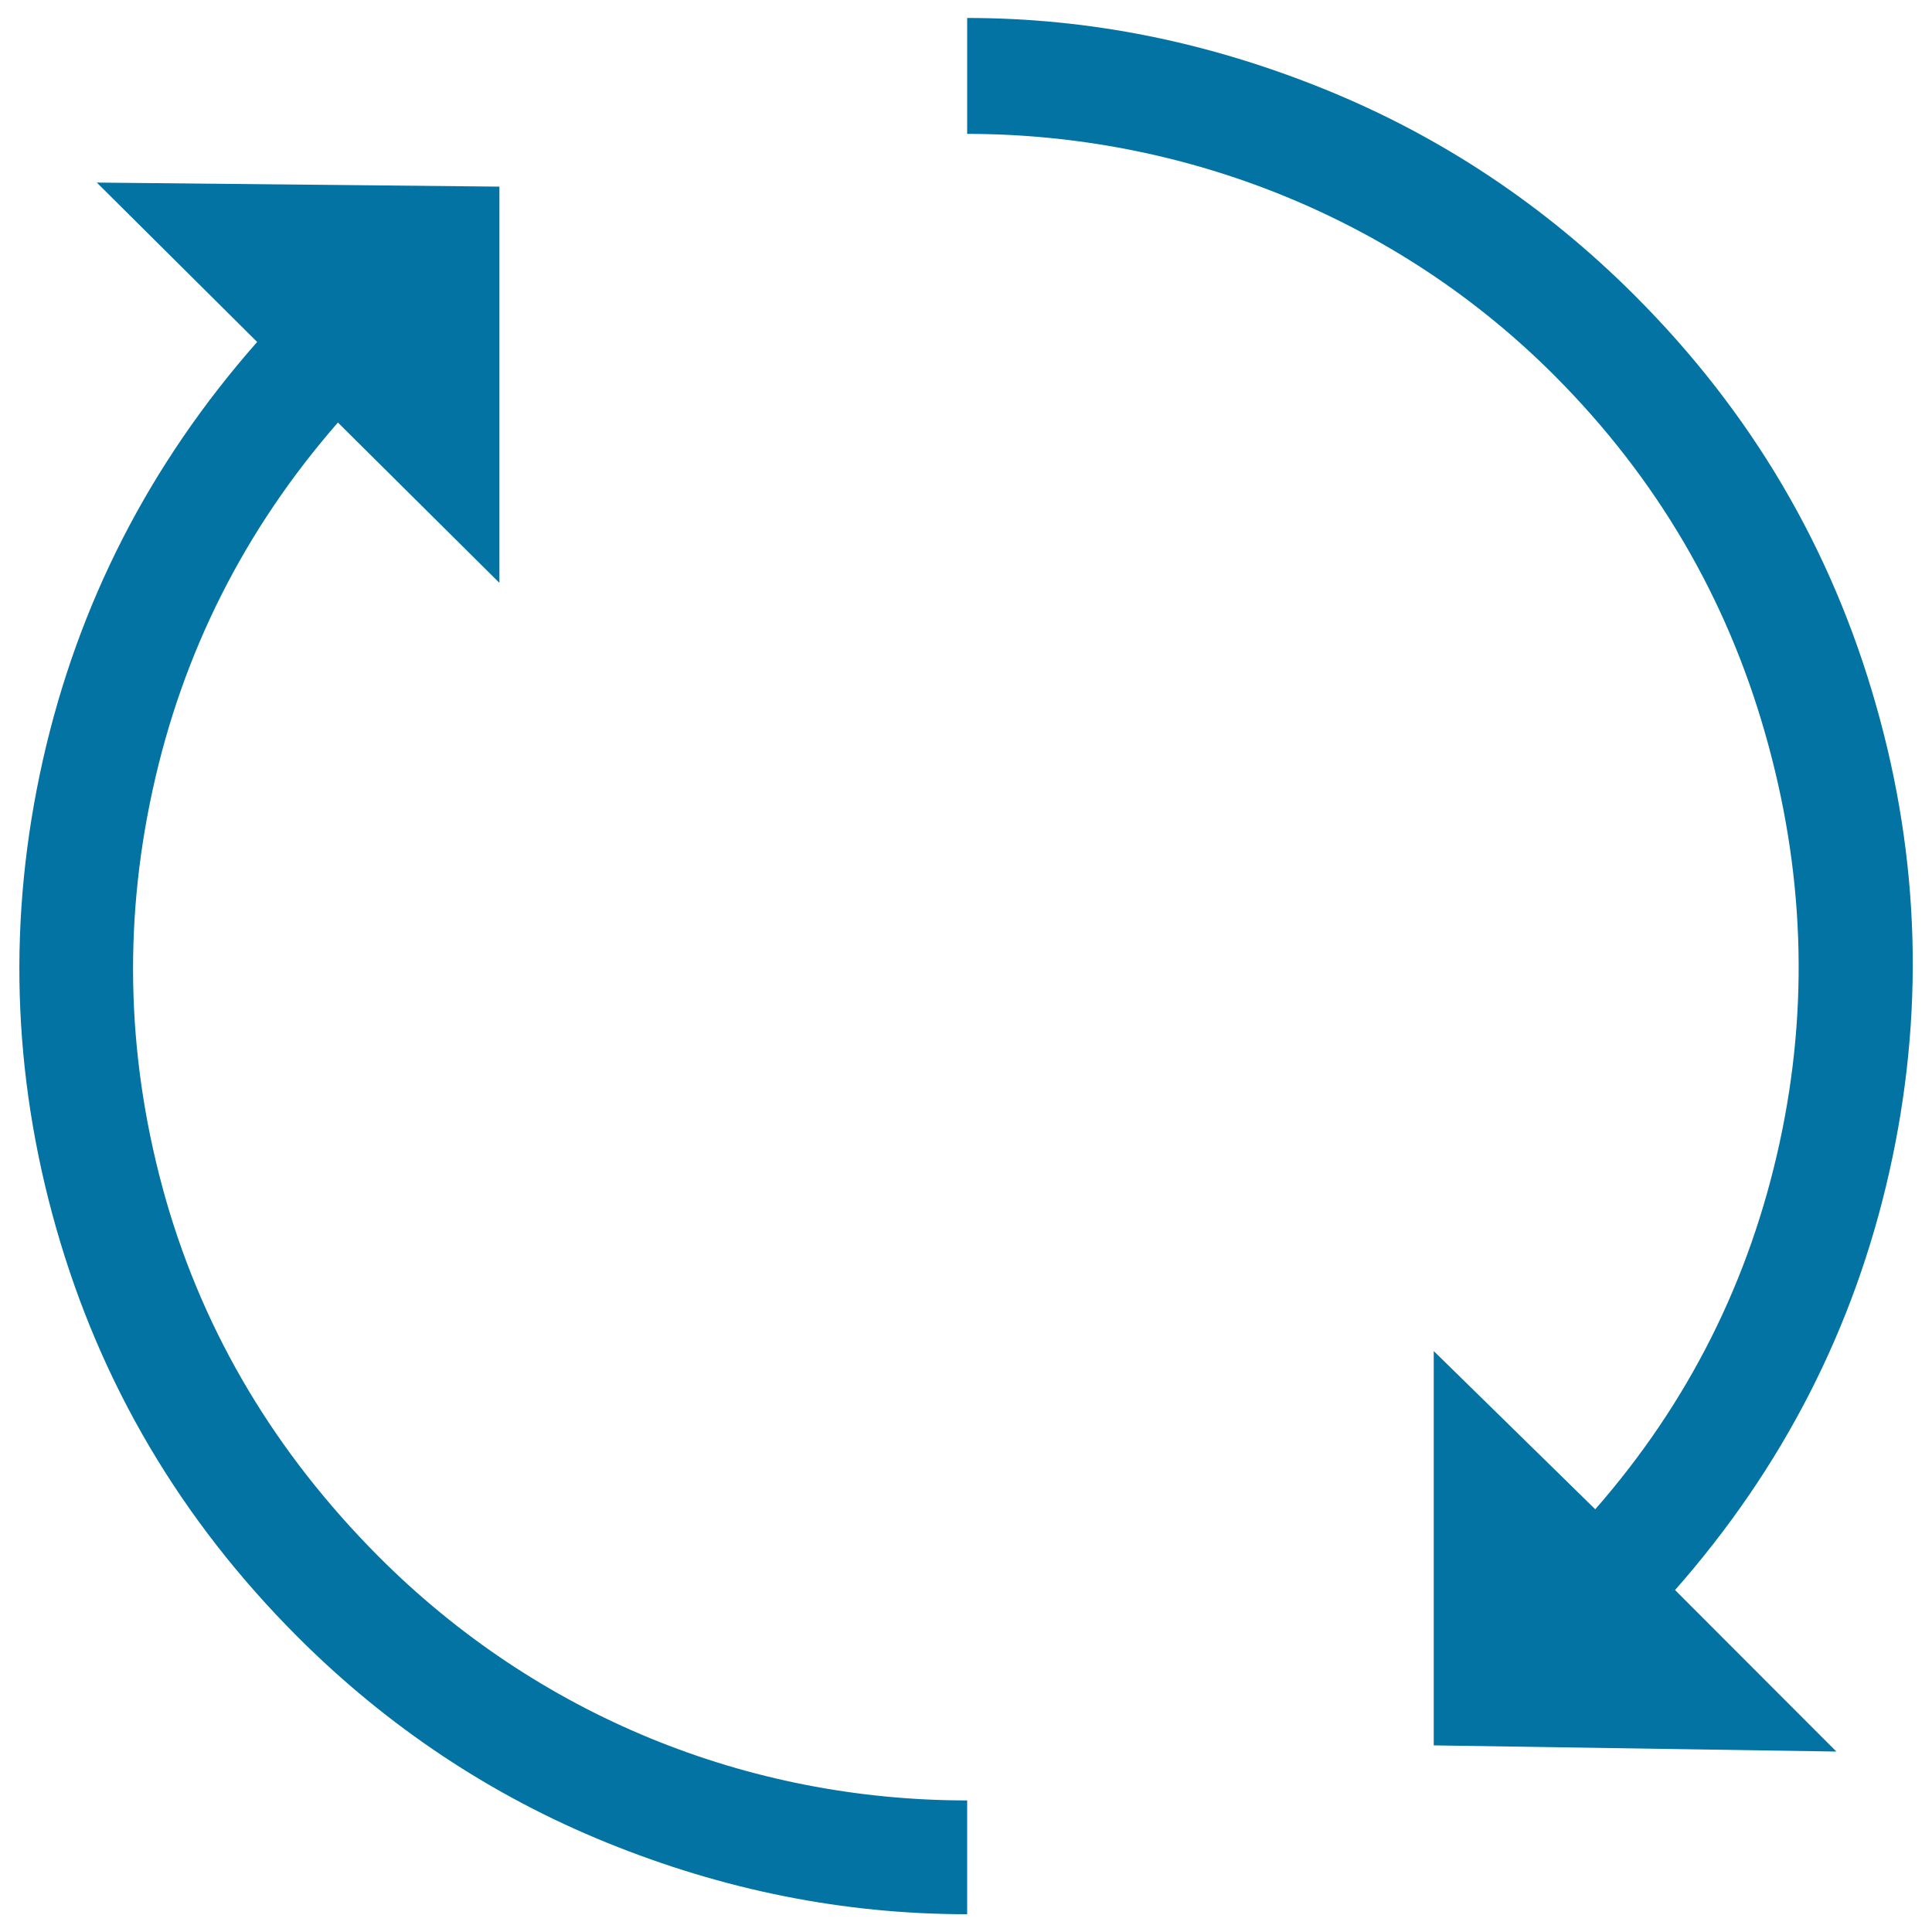 <svg xmlns="http://www.w3.org/2000/svg" viewBox="0 0 1000 1000" style="fill:#0273a2">
<title>Update Arrows SVG icon</title>
<g><g><path d="M970.9,364.5c-23.1-80.9-64.3-151.1-124.8-211.6c-46.6-46.6-100.3-82.3-160.2-106.6c-60.1-24.4-121.6-37-185.3-37v60c111.9,0,222.5,43.2,304.3,125.4c52.7,52.9,88.7,114.7,108.7,184.8c20.1,70.2,23,140.9,7.5,212.1c-15.5,71.2-47.1,134.4-95.4,189.6l-83.6-81.9v204.1l208.4,3.2L867,823c55.7-63.2,92.7-135.5,110.9-216.4C996.1,525.7,993.9,444.8,970.9,364.5z"/><path d="M85.9,621.1C65.9,551,63.4,480.2,79,408.9c15.5-71.3,47.7-135,95.9-190.2l83.6,83V96.6L50.1,94.5l83,82.5C77.4,240.2,40.4,312.5,22.2,393.4C4,474.3,6.1,555.2,29.2,636.1c23,80.4,64.3,150.5,124.8,211.1c46.6,46.6,100.3,82.3,160.2,106.6c60.1,24.4,122.1,37,186.4,37v-58.9c-113.6,0-222.5-43.8-304.8-126.4C143.1,752.5,106.1,691.3,85.9,621.1z"/></g></g>
</svg>